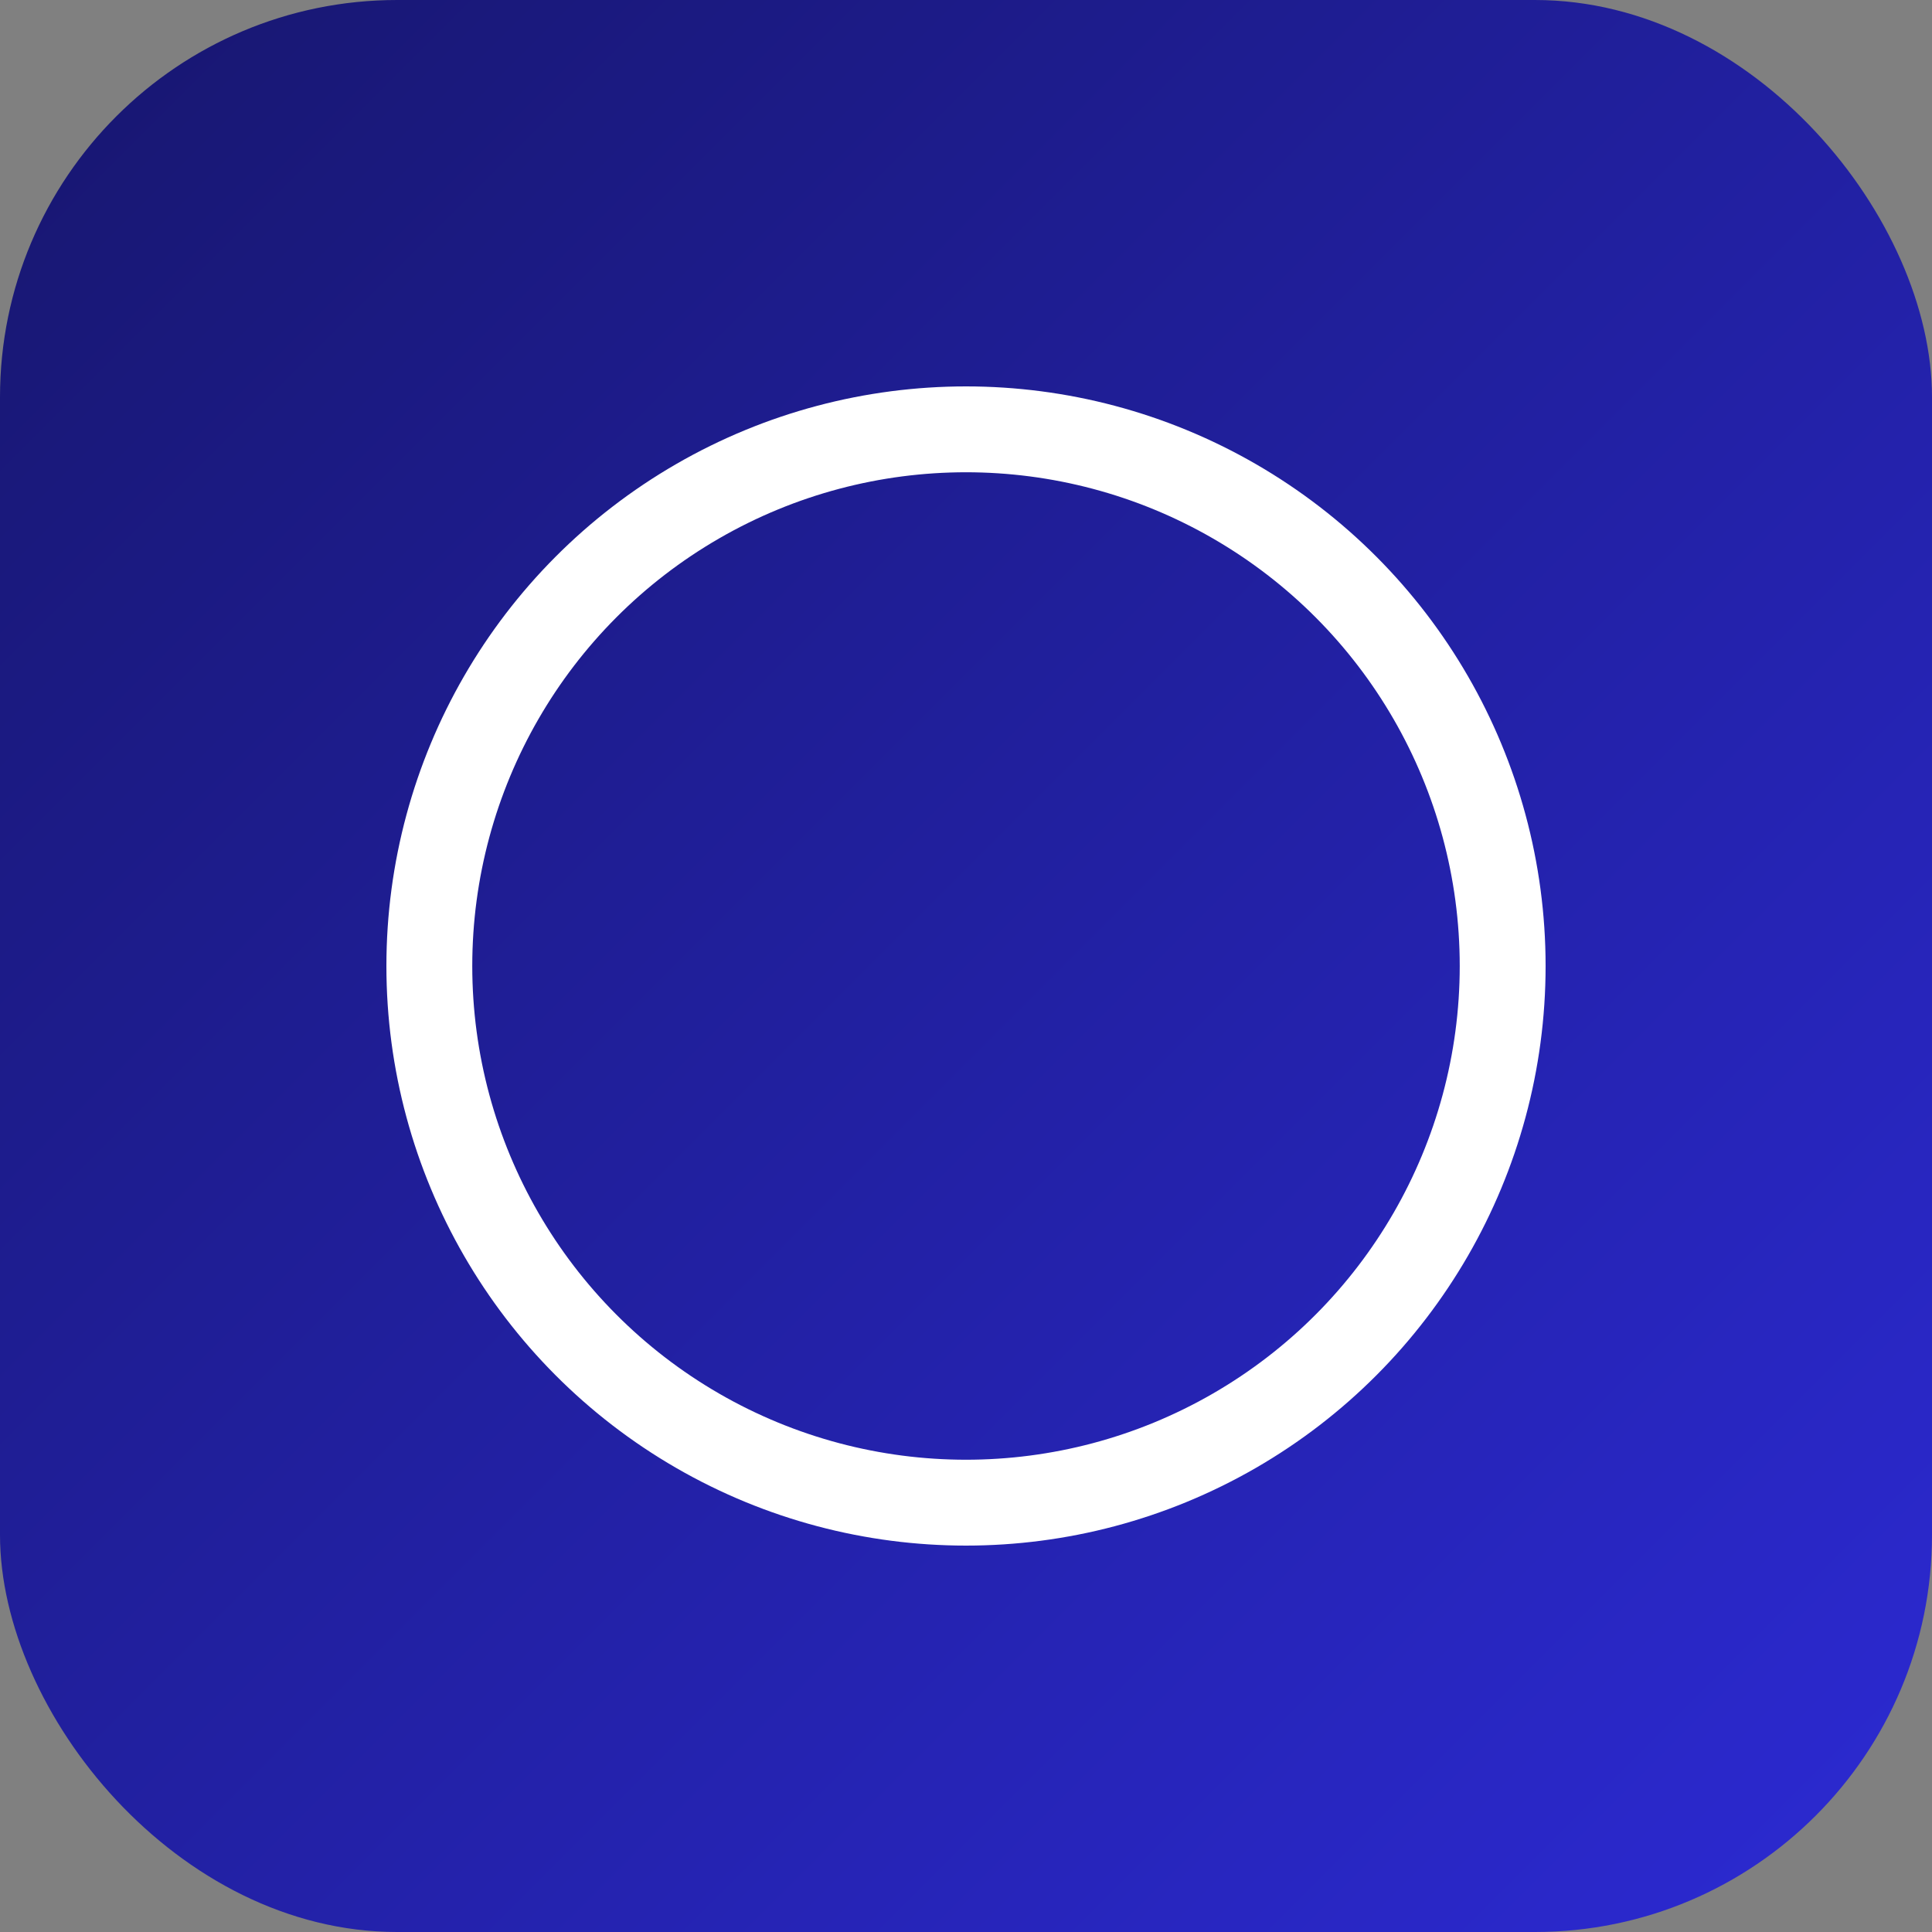 <svg width="180" height="180" viewBox="0 0 180 180" fill="none" xmlns="http://www.w3.org/2000/svg">
  <rect x="0" y="0" width="180" height="180" fill="#808080" stroke="none"/>
  <defs>
    <linearGradient id="bgGradient" x1="0%" y1="0%" x2="100%" y2="100%">
      <stop offset="0%" style="stop-color:#17166E;stop-opacity:1" />
      <stop offset="100%" style="stop-color:#2C2AD4;stop-opacity:1" />
    </linearGradient>
  </defs>
  <rect width="180" height="180" rx="37" fill="url(#bgGradient)" />
  <circle cx="90" cy="90" r="50" fill="none" stroke="white" stroke-width="8" />
</svg>
